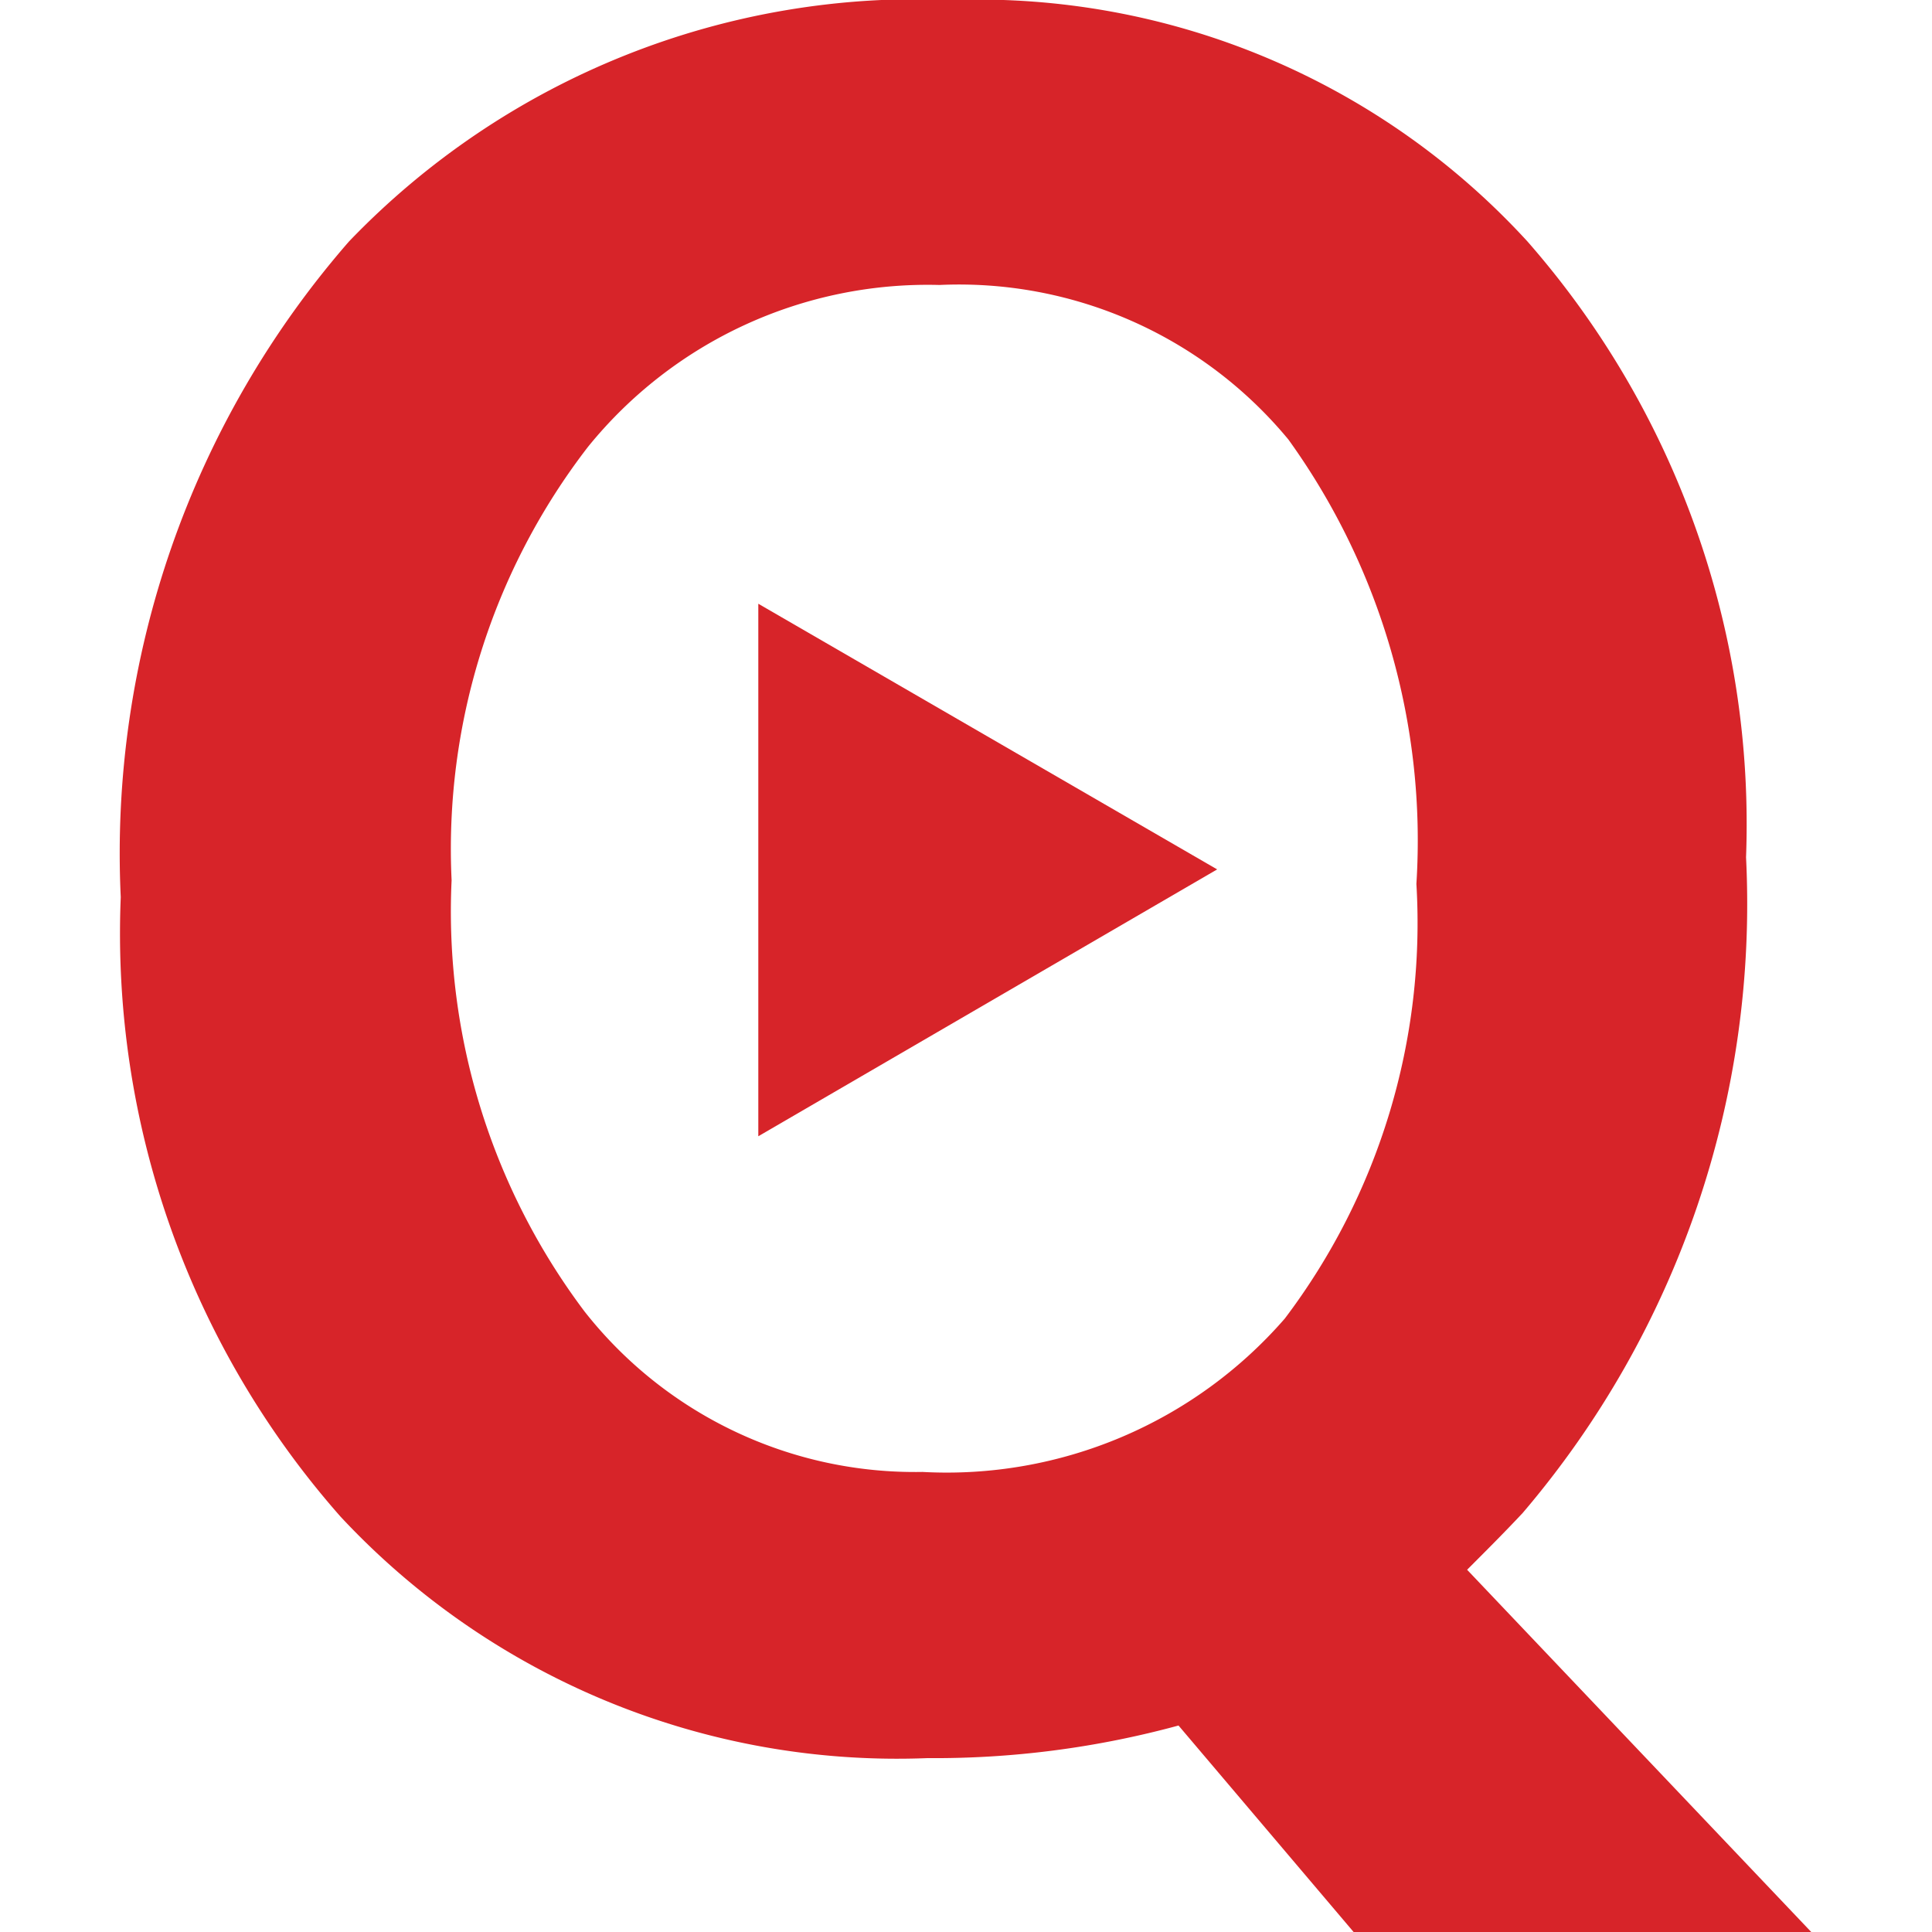 <svg id="Слой_1" data-name="Слой 1" xmlns="http://www.w3.org/2000/svg" viewBox="0 0 16 16"><defs><style>.cls-1{fill:#d72429;}</style></defs><polygon class="cls-1" points="10.08 7.2 6.28 5 6.28 9.41 10.08 7.2"/><path class="cls-1" d="M12.61,12.53A7.77,7.77,0,0,0,14.46,7.1,7.32,7.32,0,0,0,12.65,2,6.17,6.17,0,0,0,7.89,0a6.52,6.52,0,0,0-5,2A7.71,7.71,0,0,0,1,7.43a7.3,7.3,0,0,0,1.82,5.13,6.3,6.3,0,0,0,4.86,2,7.69,7.69,0,0,0,2.08-.27L11.21,16H15l-2.85-3C12.31,12.84,12.46,12.69,12.61,12.53ZM4.84,10.86a5.51,5.51,0,0,1-1.1-3.57A5.45,5.45,0,0,1,4.87,3.7,3.62,3.62,0,0,1,7.78,2.36a3.54,3.54,0,0,1,2.89,1.28,5.68,5.68,0,0,1,1.06,3.68,5.43,5.43,0,0,1-1.09,3.6,3.71,3.71,0,0,1-3,1.27A3.48,3.48,0,0,1,4.84,10.86Z"/></svg>